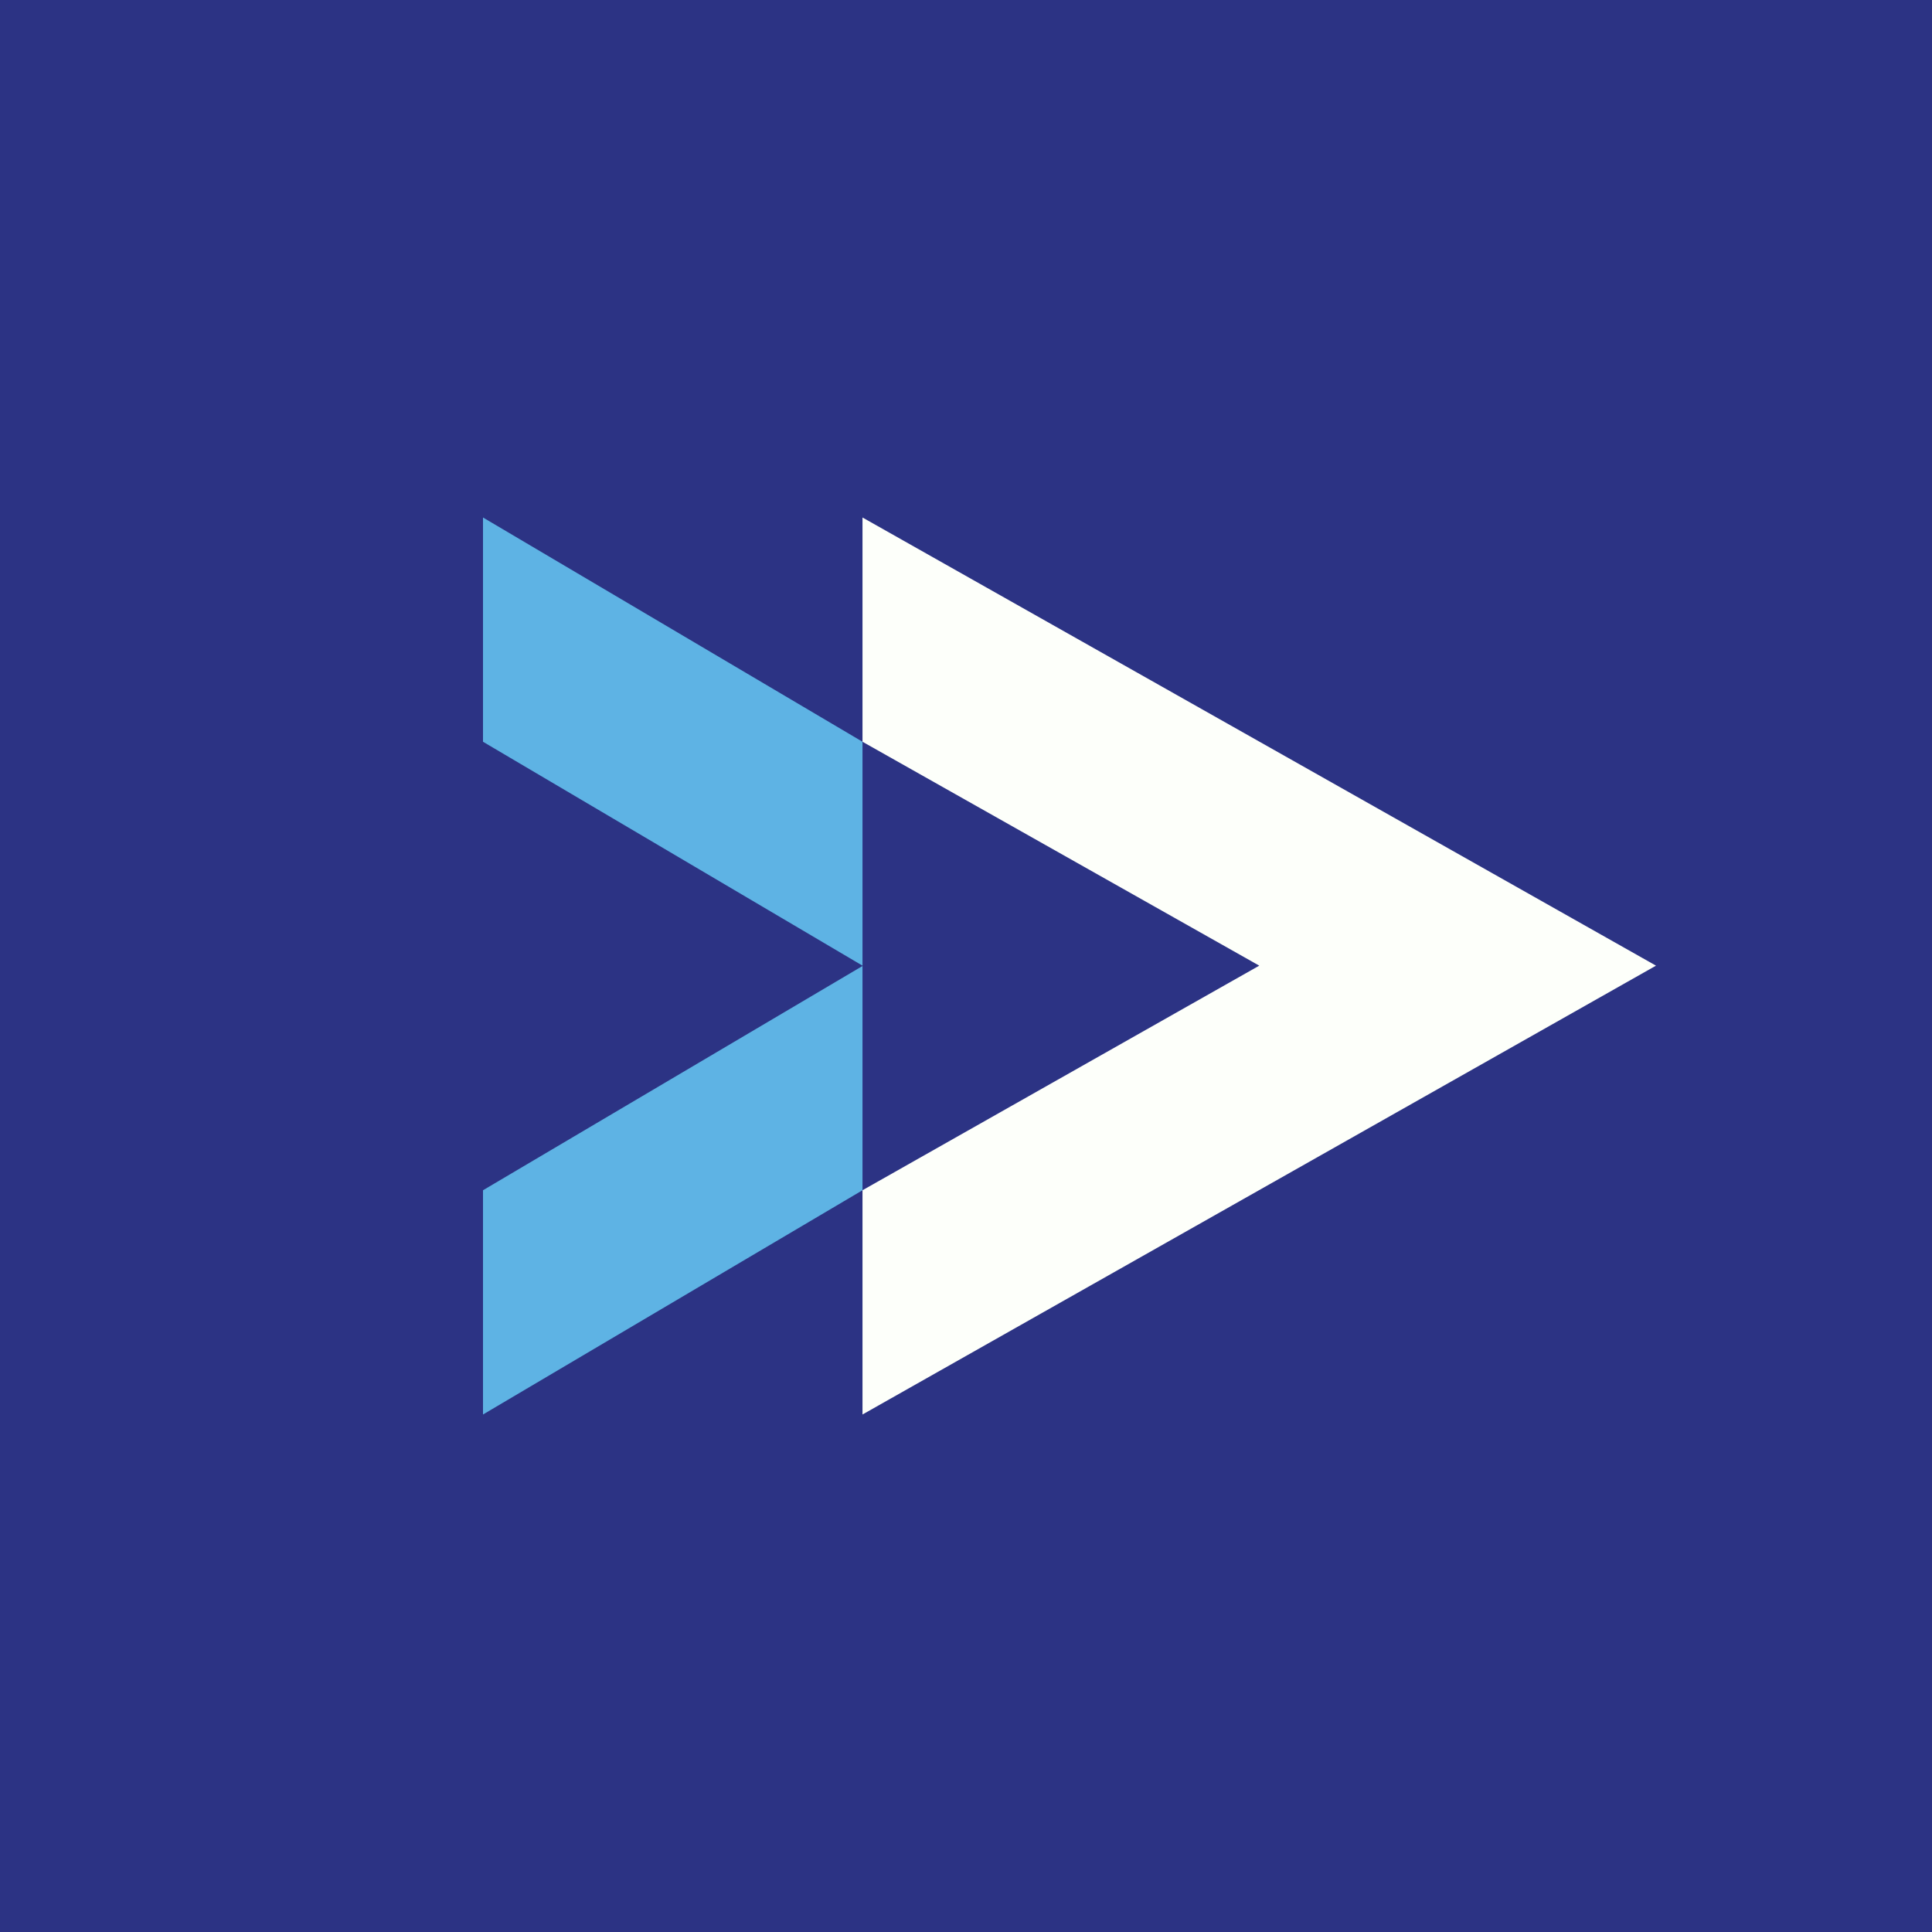 <svg width="56" height="56" viewBox="0 0 56 56" xmlns="http://www.w3.org/2000/svg"><path fill="#2C3384" d="M0 0h56v56H0z"/><path d="M48 27.99 25 15v6.5l11.5 6.49L25 34.5V41l23-13.01Z" fill="#FDFFFA"/><path d="M14 34.5V41l11-6.5V28L14 34.5ZM25 21.5 14 15v6.5l11 6.49v-6.5Z" fill="#5EB3E4"/></svg>